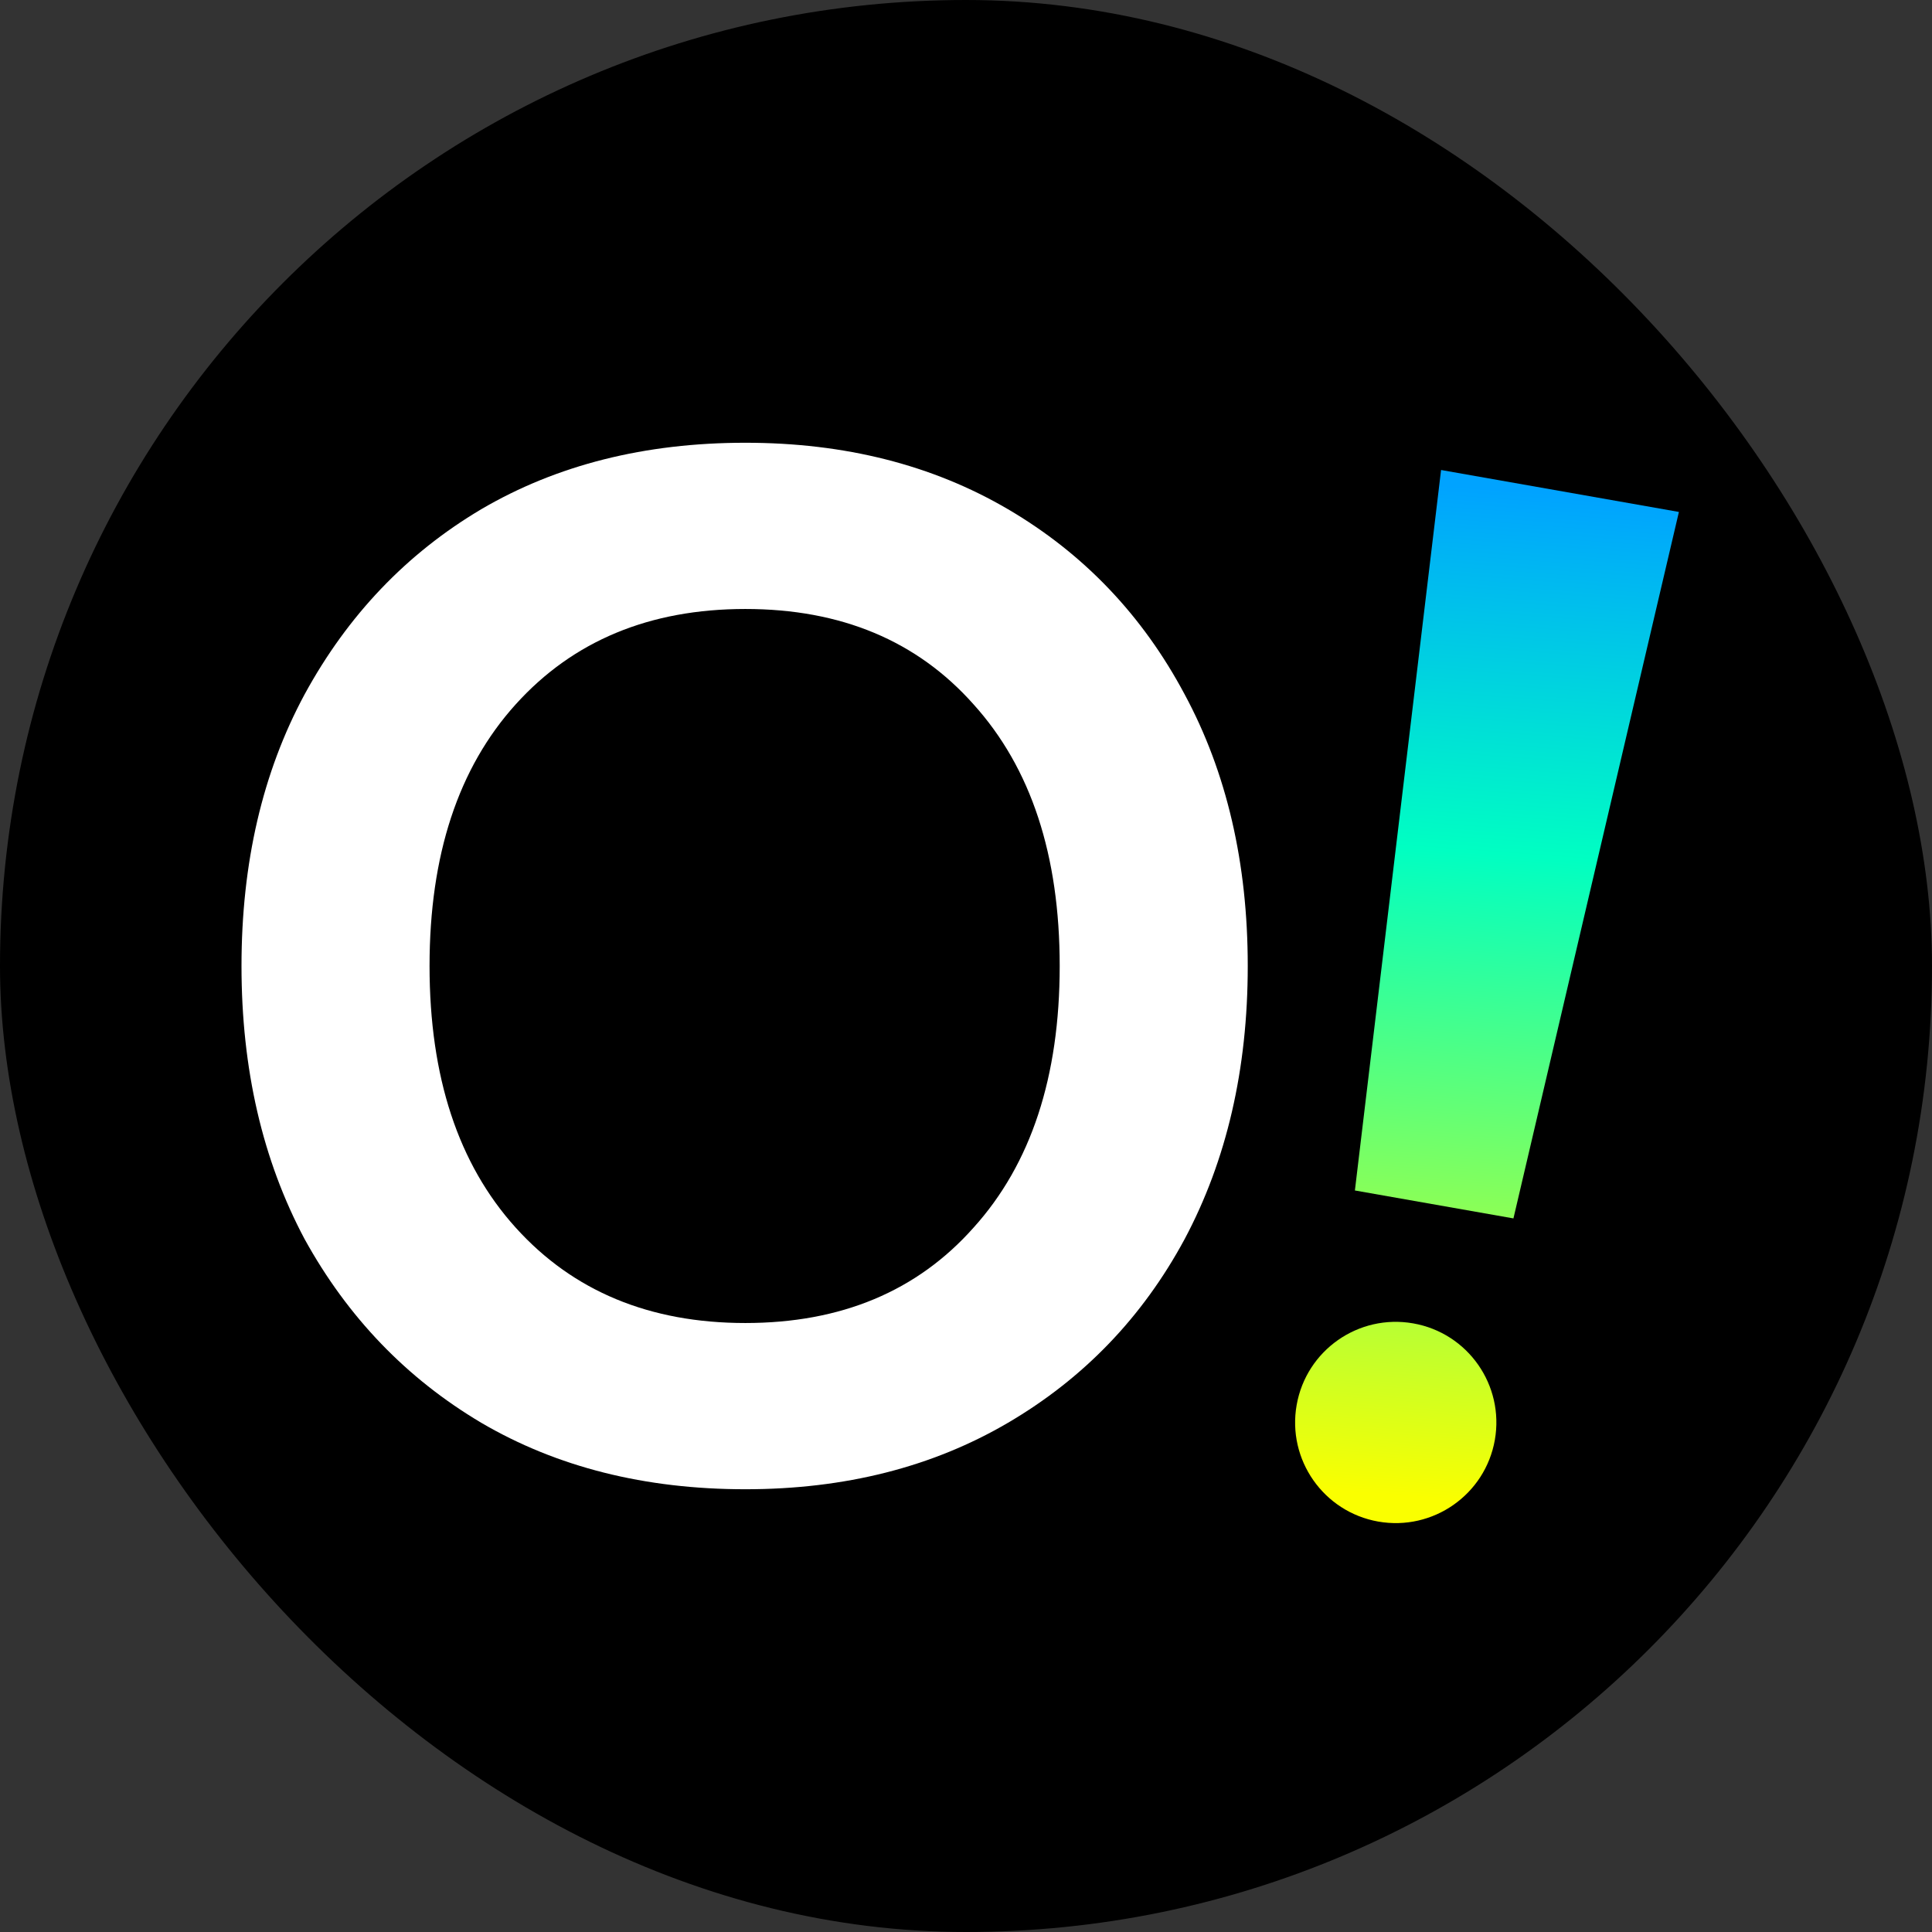 <svg width="48" height="48" viewBox="0 0 48 48" fill="none" xmlns="http://www.w3.org/2000/svg">
<rect x="0" y="0" width="48" height="48" fill="#333333" stroke="none"/>
<rect width="48" height="48" rx="50%" fill="black"/>
<path d="M18.518 37C16.021 37 13.834 36.449 11.956 35.348C10.101 34.247 8.639 32.727 7.569 30.787C6.523 28.824 6 26.562 6 24C6 21.438 6.523 19.188 7.569 17.249C8.639 15.286 10.101 13.753 11.956 12.652C13.834 11.551 16.021 11 18.518 11C20.991 11 23.166 11.551 25.044 12.652C26.922 13.753 28.385 15.286 29.431 17.249C30.477 19.188 31 21.438 31 24C31 26.562 30.477 28.824 29.431 30.787C28.385 32.727 26.922 34.247 25.044 35.348C23.166 36.449 20.991 37 18.518 37ZM18.518 32.87C20.895 32.87 22.785 32.08 24.188 30.5C25.615 28.92 26.328 26.753 26.328 24C26.328 21.247 25.615 19.08 24.188 17.5C22.785 15.92 20.895 15.13 18.518 15.13C16.14 15.13 14.238 15.92 12.812 17.5C11.385 19.08 10.672 21.247 10.672 24C10.672 26.753 11.385 28.92 12.812 30.5C14.238 32.08 16.14 32.87 18.518 32.87Z" fill="white"/>
<path fill-rule="evenodd" clip-rule="evenodd" d="M41.712 12.719L35.803 11.677L33.662 29.577L37.601 30.271L41.712 12.719ZM34.242 37.803C35.602 38.042 36.899 37.135 37.139 35.775C37.378 34.415 36.471 33.118 35.111 32.879C33.751 32.639 32.454 33.547 32.215 34.907C31.975 36.266 32.883 37.563 34.242 37.803Z" fill="url(#paint0_linear_5927_6350)"/>
<defs>
<linearGradient id="paint0_linear_5927_6350" x1="34.219" y1="37.118" x2="36.047" y2="12.065" gradientUnits="userSpaceOnUse">
<stop stop-color="#FAFF00"/>
<stop offset="0.64" stop-color="#00FFC2"/>
<stop offset="1" stop-color="#00A3FF"/>
</linearGradient>
</defs>
</svg>
